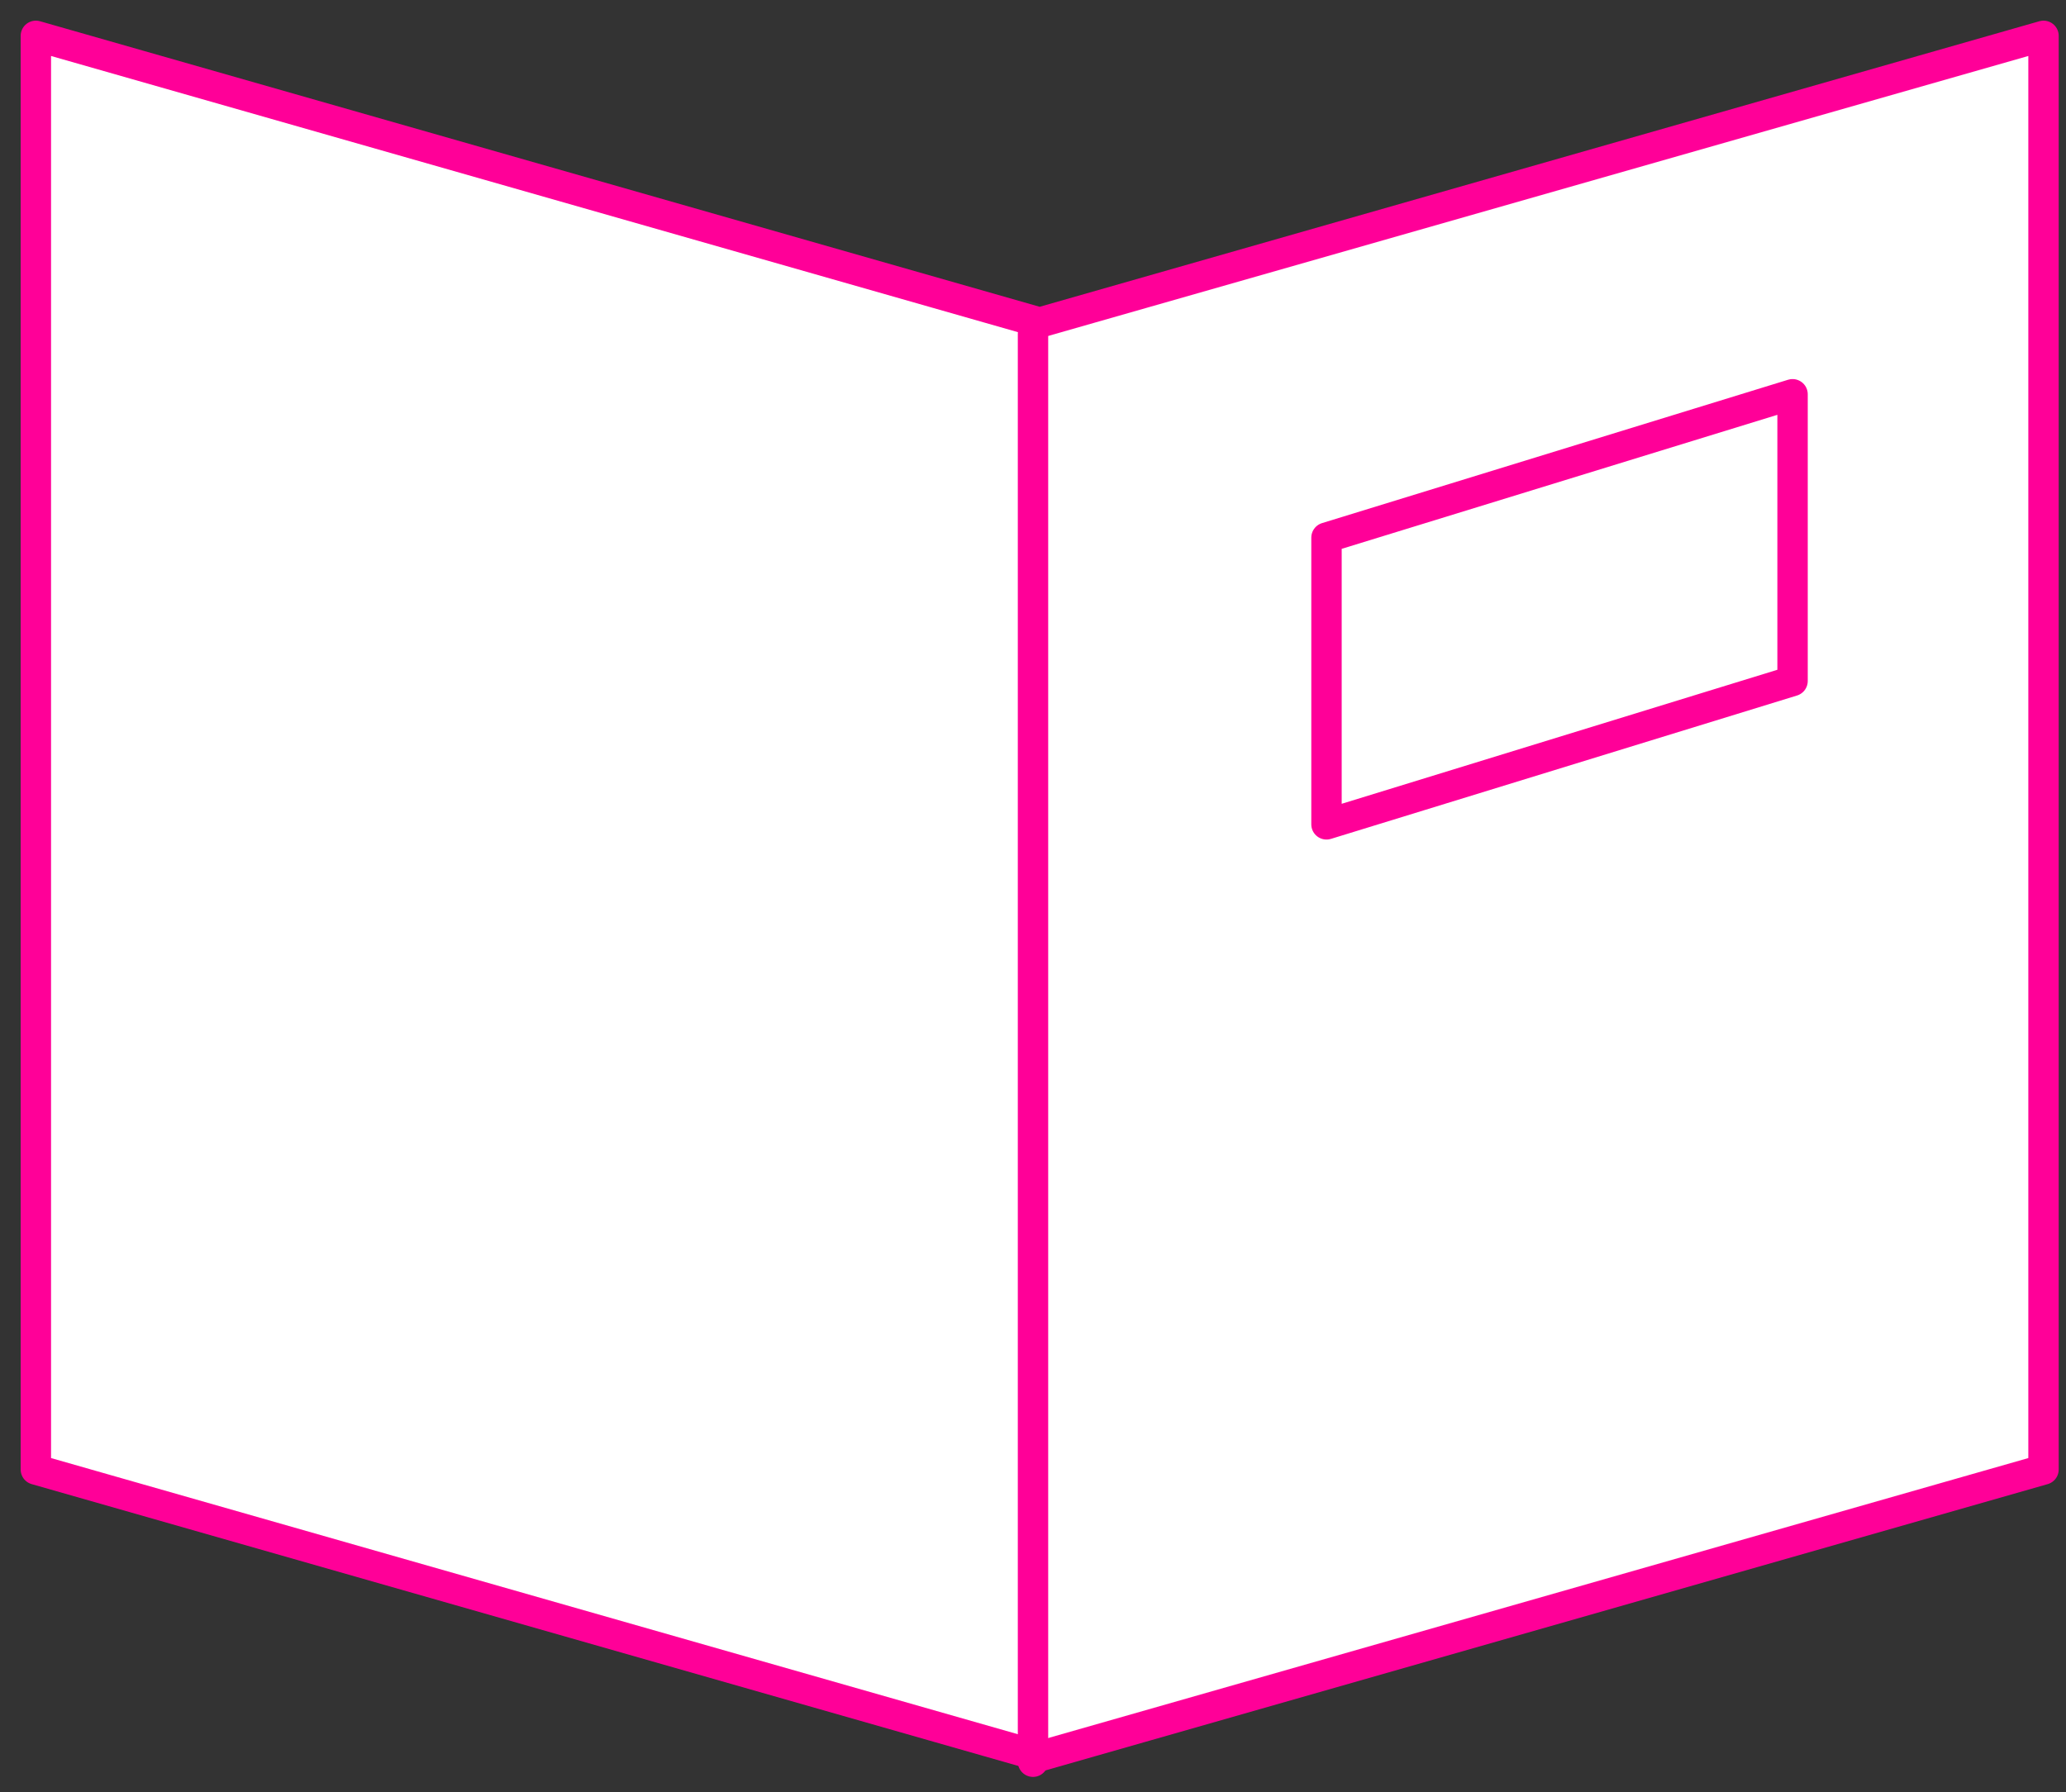 <svg xmlns="http://www.w3.org/2000/svg" xmlns:xlink="http://www.w3.org/1999/xlink" width="68" height="59" viewBox="0 0 68 59">
  <rect x="0" y="0" width="68" height="59" fill="#333333" stroke="none"/>
  <defs>
    <clipPath id="clip-path">
      <rect id="Rectangle_276" data-name="Rectangle 276" width="68" height="59" transform="translate(0 0)" fill="#fff" stroke="#ff0098" stroke-width="1"/>
    </clipPath>
  </defs>
  <g id="Group_50" data-name="Group 50" transform="translate(0 0)">
    <g id="Group_49" data-name="Group 49" transform="translate(0 0)">
      <g id="Group_48" data-name="Group 48" clip-path="url(#clip-path)">
        <path id="Path_87" data-name="Path 87" d="M.5.5,33.54,9.94,66.58.5V47.7L33.54,57.14.5,47.7Z" transform="translate(0.68 0.68)" fill="#fff" stroke="#ff0098" stroke-linecap="round" stroke-linejoin="round" stroke-width="1"/>
        <line id="Line_74" data-name="Line 74" y2="47" transform="translate(34 11)" fill="none" stroke="#ff0098" stroke-linecap="round" stroke-linejoin="round" stroke-width="1"/>
      </g>
    </g>
    <path id="Path_88" data-name="Path 88" d="M33.84,5.5v9.44L18.5,19.66V10.22Z" transform="translate(25.16 7.48)" fill="#fff" stroke="#ff0098" stroke-linecap="round" stroke-linejoin="round" stroke-width="1"/>
  </g>
</svg>
